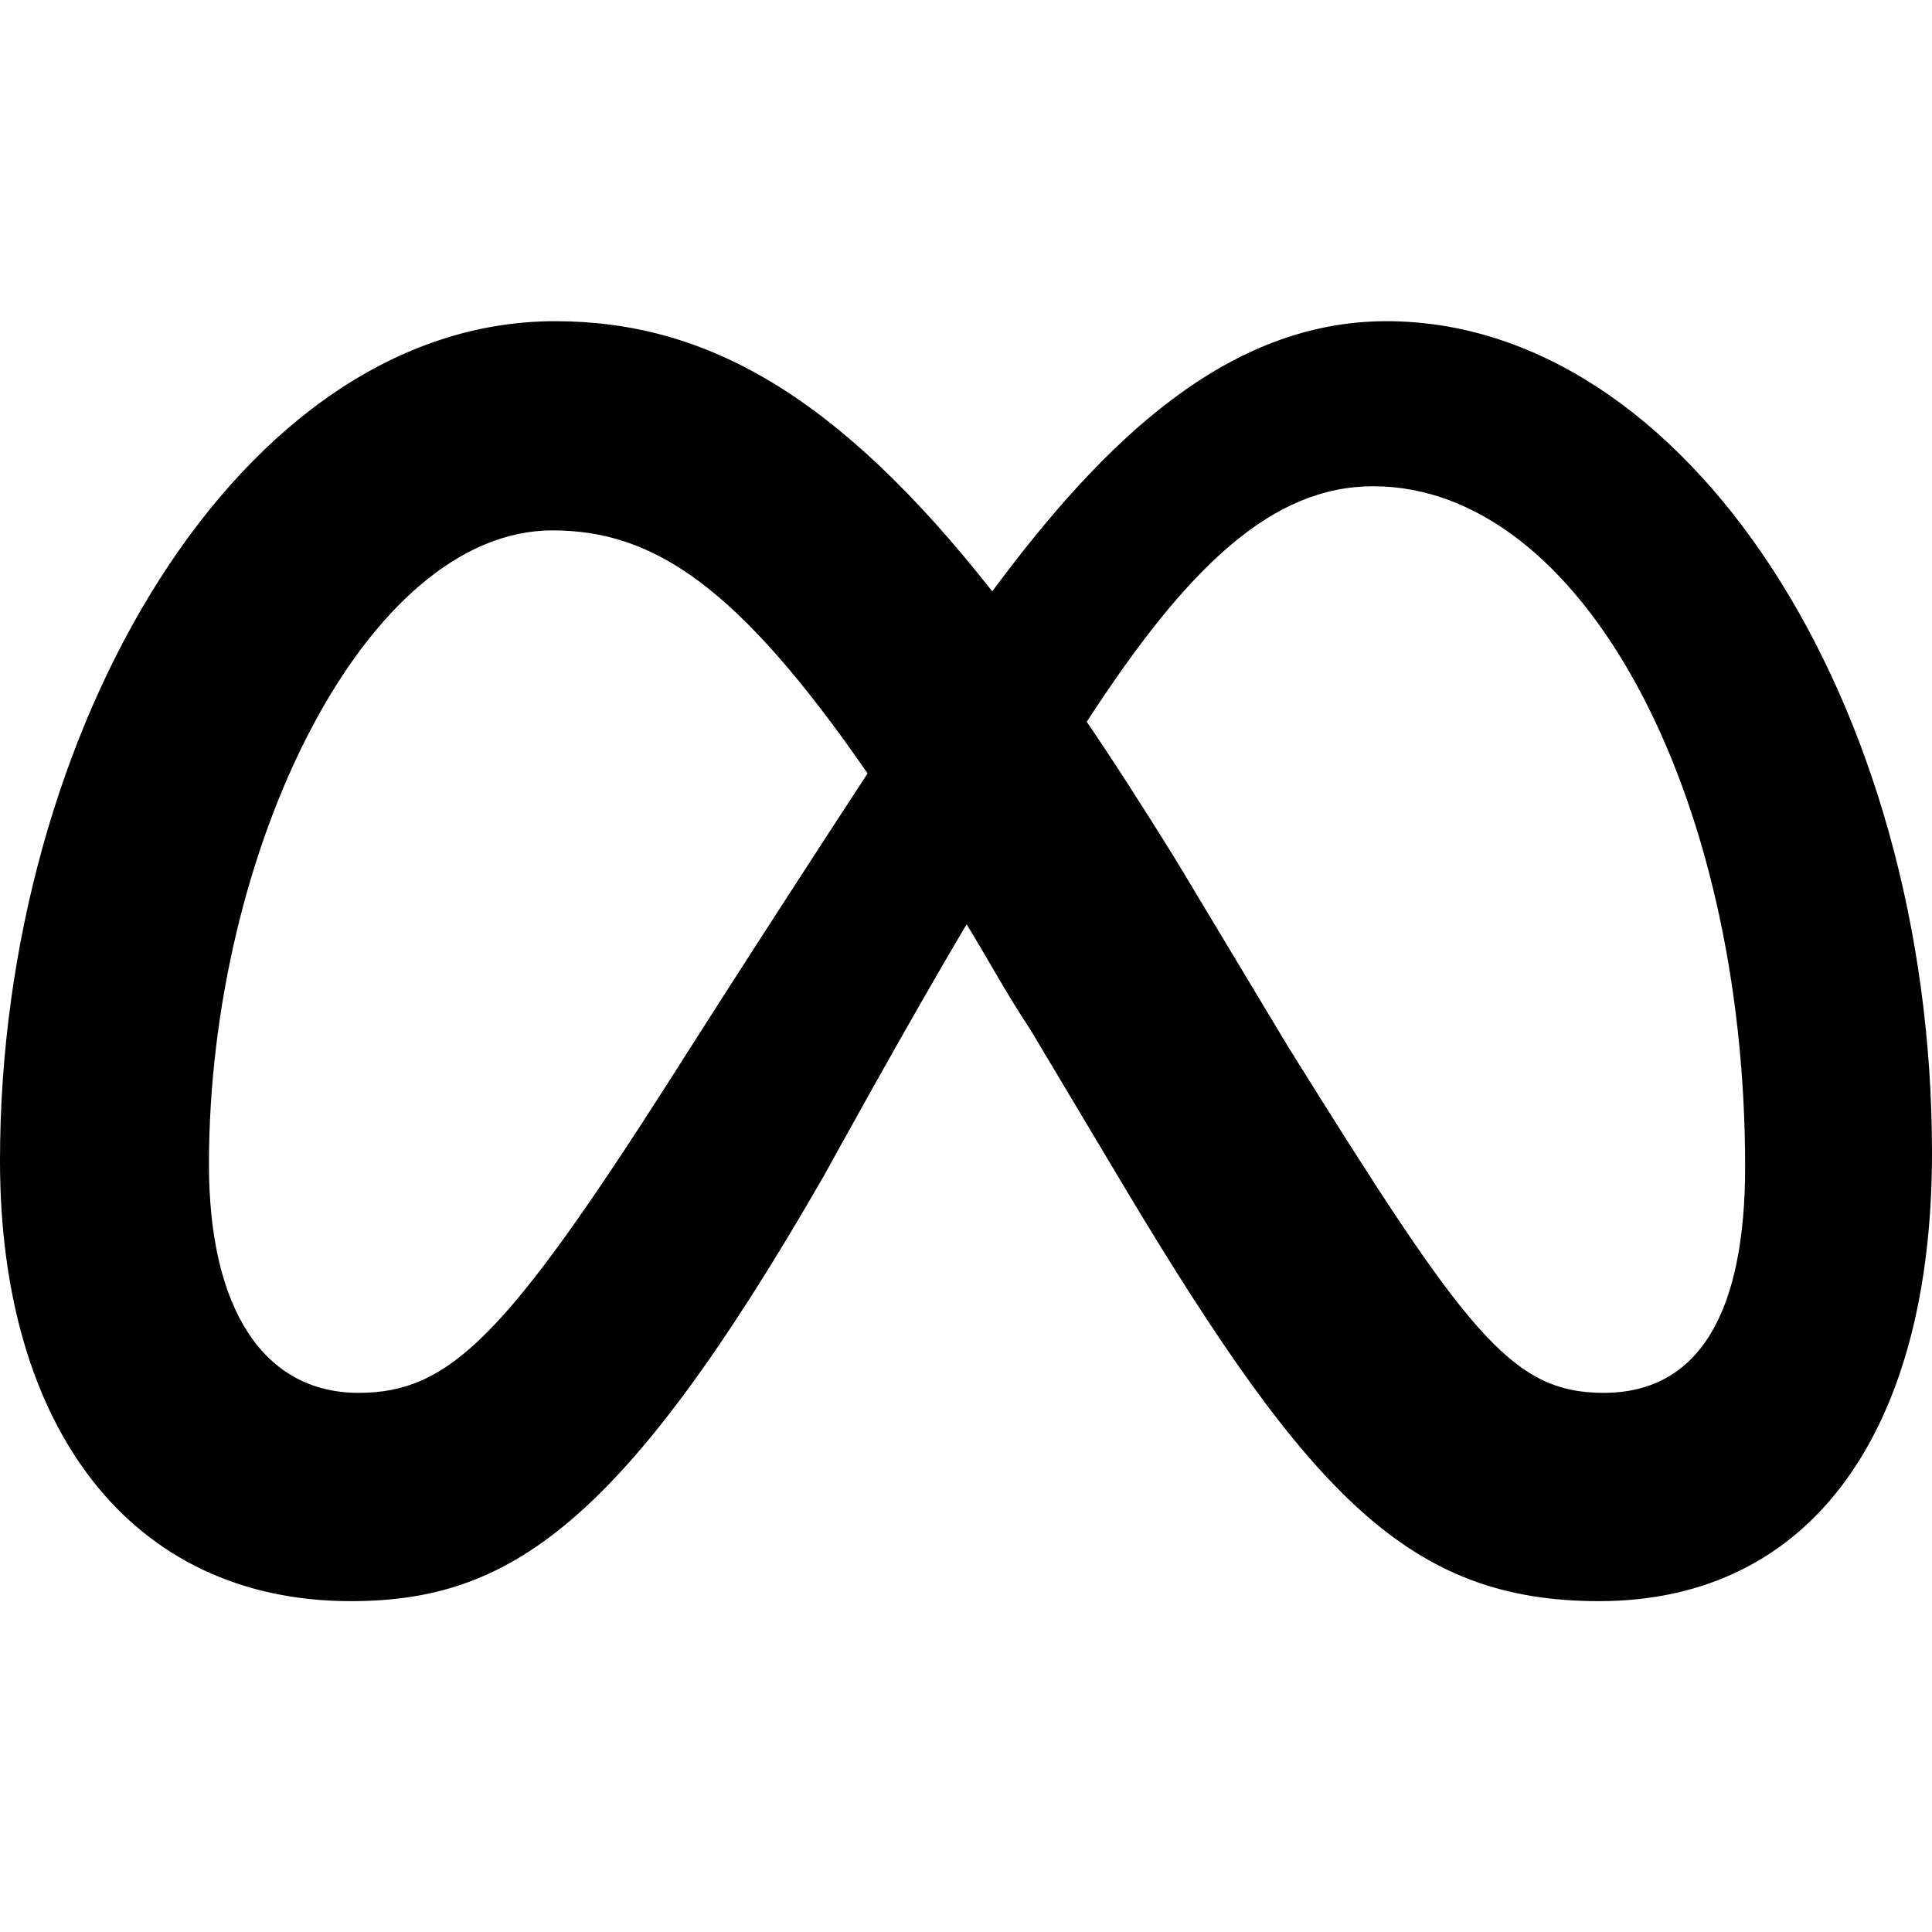<svg width="200" height="200" xmlns="http://www.w3.org/2000/svg" viewBox="0 0 640 512"><path fill="currentColor" d="M640 317.9c0 91.3-39.4 148.5-110.3 148.5c-62.6 0-95.8-34.6-156.9-136.6l-31.4-52.6c-8.3-12.5-14.5-24.2-21.2-35c-20.1 33.8-47.1 83-47.1 83c-67 116.6-104.6 141.2-156.9 141.2C43.42 466.4 0 409.1 0 320.5c0-143 79.78-278.1 183.9-278.1c50.2 0 93.8 24.68 144.8 89.5c37.1-50.1 78.1-89.5 130.6-89.5c99.1 0 180.7 125.7 180.7 275.5M287.4 192.2c-42.9-62.1-70.9-80.5-104.4-80.5c-61.9 0-113.78 106.1-113.78 210c0 48.5 18.48 75.7 49.58 75.7c30.2 0 49-19 103.2-103.8c0 0 24.7-39.1 65.4-101.4m243.8 205.2c32.2 0 46.9-27.5 46.9-74.9c0-124.2-54.3-225.42-123.2-225.42c-33.2 0-61.1 25.92-94.9 78.02c9.4 13.8 19.1 29 29.3 45.4l37.5 62.4c58.7 94.1 73.5 114.5 104.4 114.5"/></svg>